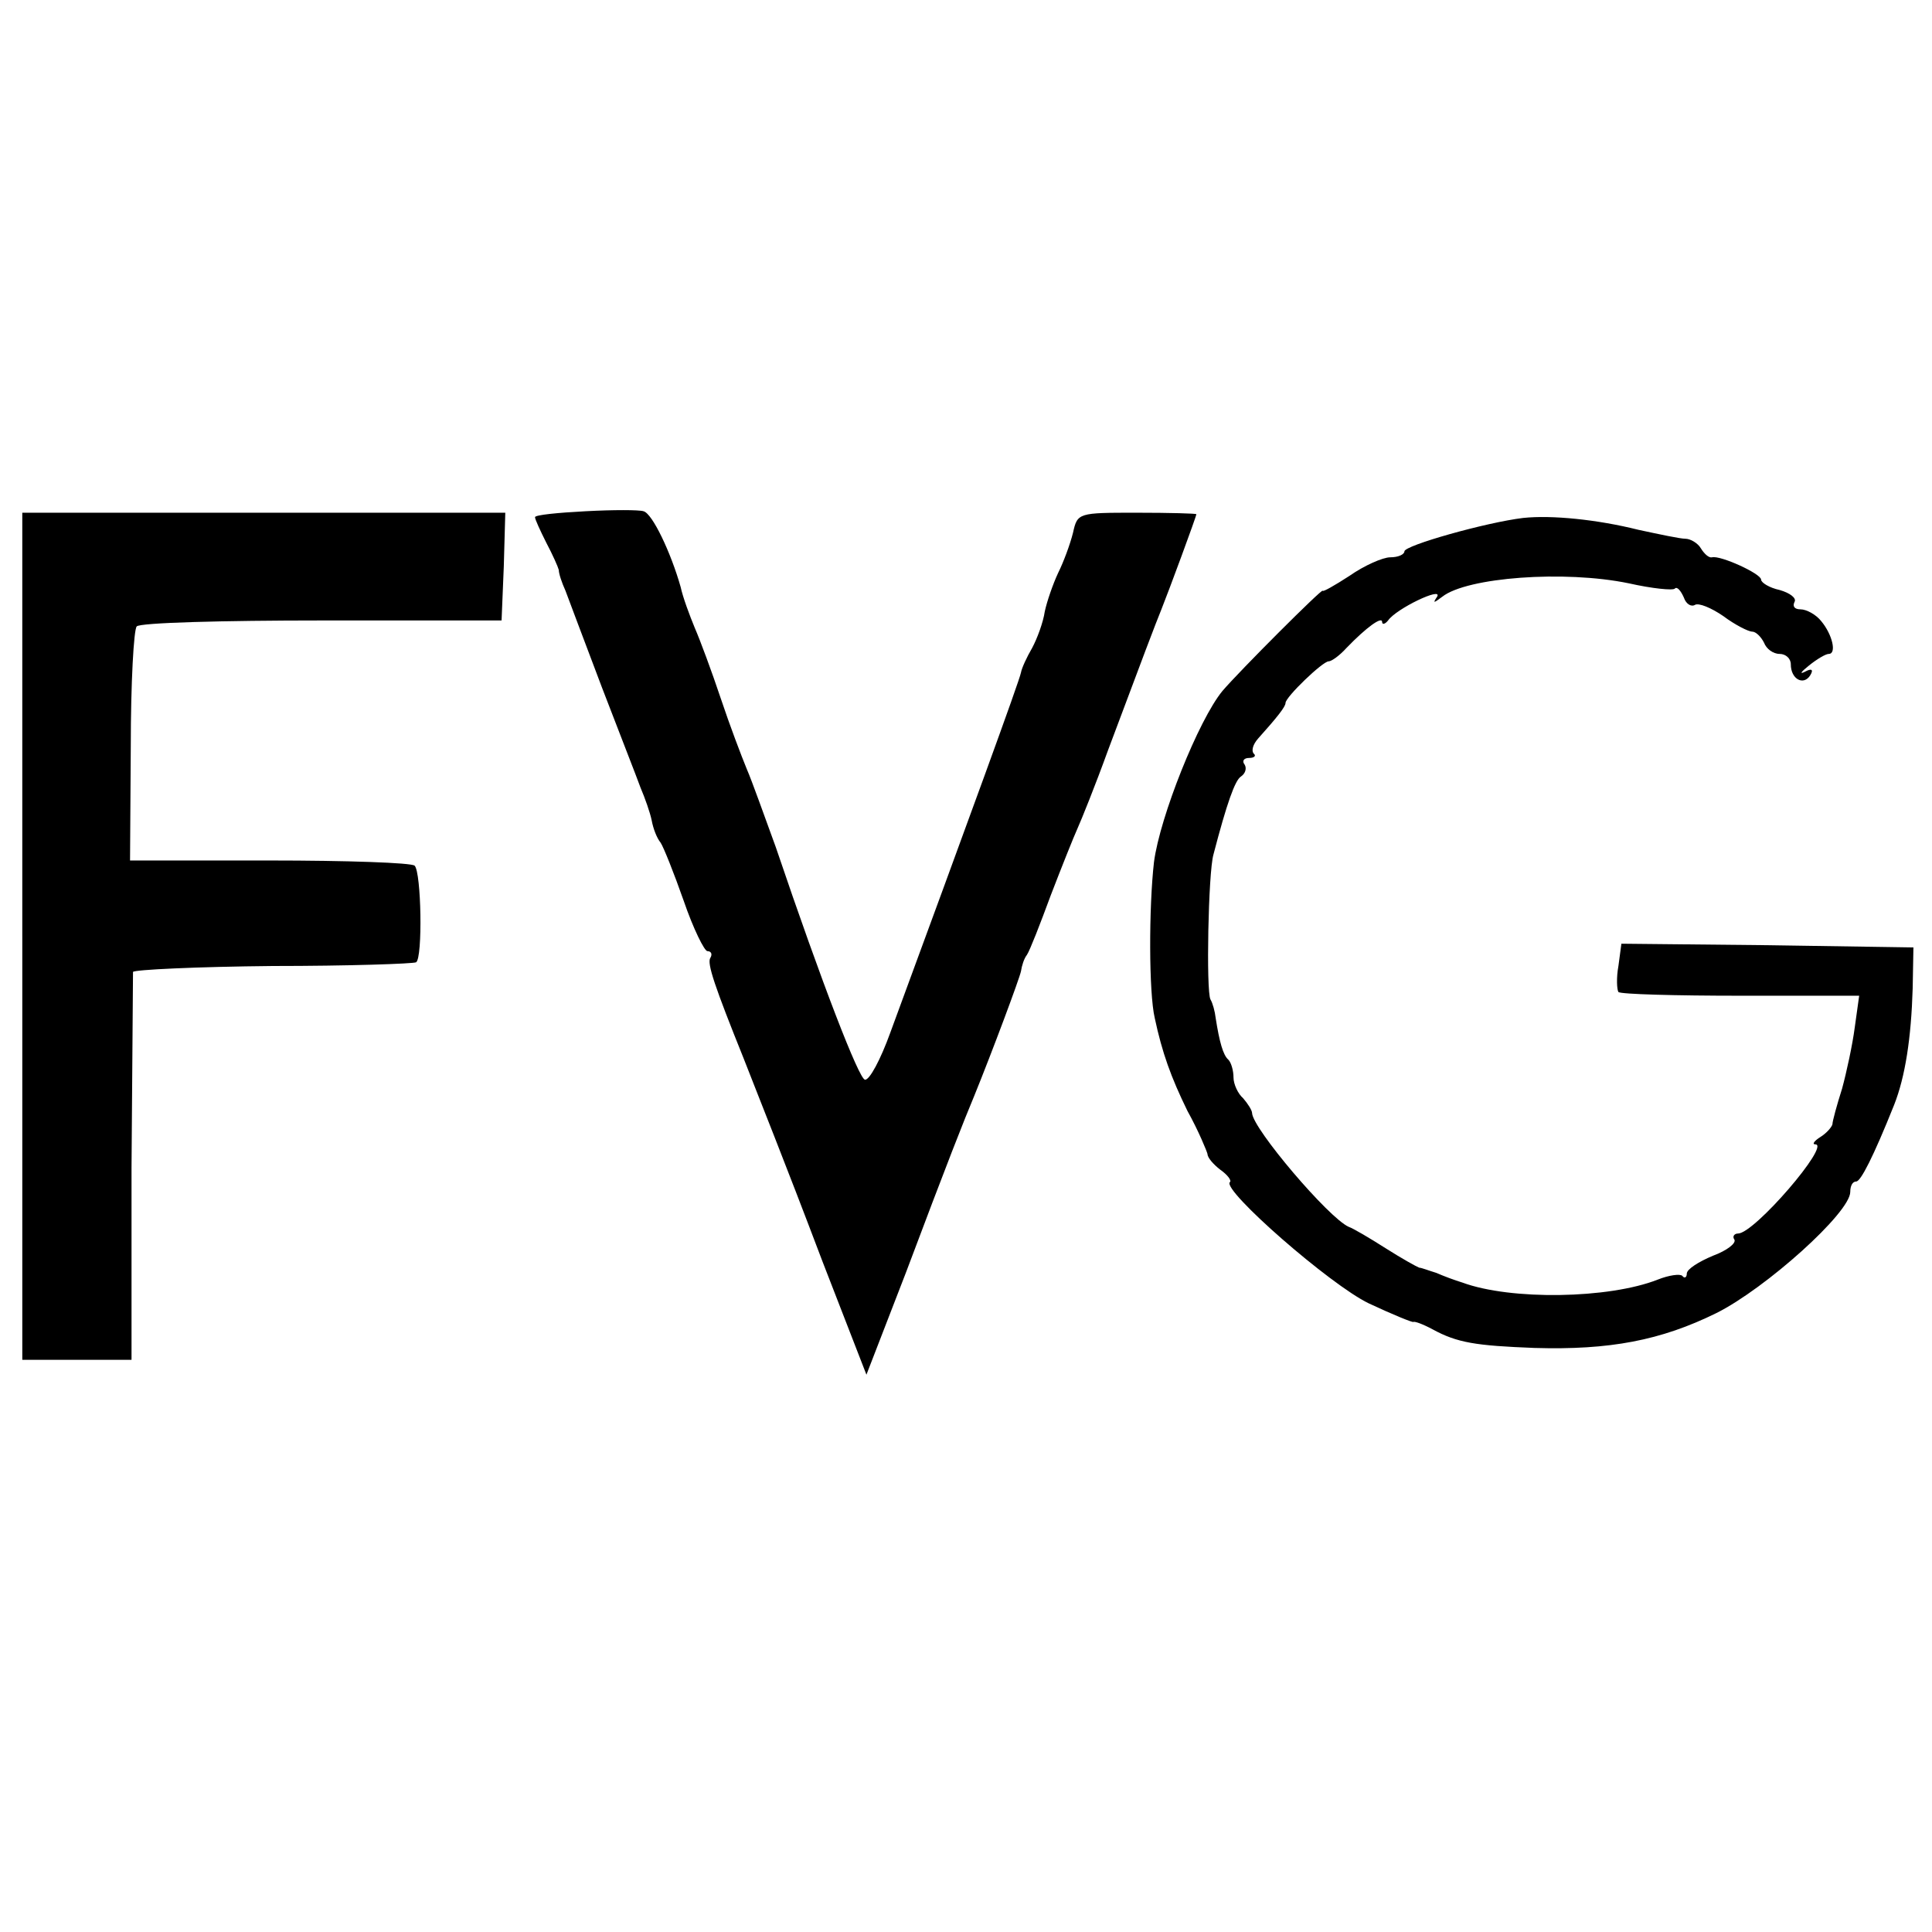 <?xml version="1.0" standalone="no"?>
<!DOCTYPE svg PUBLIC "-//W3C//DTD SVG 20010904//EN"
 "http://www.w3.org/TR/2001/REC-SVG-20010904/DTD/svg10.dtd">
<svg version="1.0" xmlns="http://www.w3.org/2000/svg"
 width="260pt" height="260pt" viewBox="0 0 260 260"
 preserveAspectRatio="xMidYMid meet">
<g transform="translate(0,260) scale(0.1,-0.1)"
fill="#000000" stroke="none">
<path d="M788 1912 c-38 -2 -68 -5 -68 -8 0 -3 7 -18 15 -34 9 -17 16 -33 17
-37 0 -5 4 -17 9 -28 4 -11 26 -69 49 -130 23 -60 47 -121 52 -135 6 -14 13
-34 15 -44 2 -11 7 -24 12 -30 4 -6 18 -41 31 -78 13 -38 28 -68 32 -68 5 0 7
-4 4 -9 -5 -7 6 -39 45 -136 21 -54 53 -133 106 -273 l59 -152 53 137 c56 149
79 207 92 238 24 59 61 158 63 168 1 7 4 17 8 22 4 6 18 42 32 80 15 39 31 79
36 90 5 11 24 58 41 105 46 123 65 173 72 190 10 25 47 125 47 128 0 1 -36 2
-80 2 -79 0 -80 0 -86 -27 -4 -16 -13 -40 -20 -54 -7 -15 -15 -38 -18 -52 -2
-14 -10 -36 -17 -49 -7 -12 -14 -27 -15 -33 -2 -11 -70 -197 -176 -485 -13
-36 -28 -64 -34 -63 -8 1 -57 127 -120 313 -15 41 -32 89 -39 105 -7 17 -23
59 -35 95 -12 36 -28 79 -35 95 -7 17 -16 41 -19 55 -13 46 -38 99 -50 102 -6
2 -41 2 -78 0z"/>
<path d="M30 1340 l0 -570 73 0 74 0 0 258 c1 141 2 260 2 264 1 3 85 7 188 8
102 0 189 3 193 5 9 6 7 121 -2 130 -4 4 -92 7 -195 7 l-188 0 1 154 c0 85 4
157 8 161 4 5 116 8 249 8 l242 0 3 73 2 72 -325 0 -325 0 0 -570z"/>
<path d="M2050 1903 c-50 -6 -160 -37 -160 -45 0 -4 -8 -8 -19 -8 -10 0 -35
-11 -55 -25 -20 -13 -36 -22 -36 -20 0 4 -112 -108 -135 -135 -32 -39 -84
-169 -92 -230 -7 -61 -7 -176 1 -210 10 -47 22 -80 44 -125 15 -27 26 -54 27
-58 0 -5 8 -14 17 -21 10 -7 16 -15 13 -17 -10 -11 135 -138 187 -163 32 -15
59 -26 60 -25 2 1 13 -3 26 -10 33 -18 58 -22 137 -25 101 -3 170 10 245 47
66 33 180 135 180 163 0 8 3 14 8 14 6 0 23 33 51 103 15 38 23 90 25 157 l1
55 -196 3 -197 2 -4 -30 c-3 -16 -2 -32 0 -35 3 -3 77 -5 165 -5 l159 0 -6
-43 c-3 -23 -11 -60 -17 -82 -7 -22 -13 -44 -13 -48 -1 -4 -8 -12 -16 -17 -8
-5 -12 -10 -7 -10 21 0 -82 -120 -104 -120 -5 0 -8 -4 -5 -8 3 -5 -10 -15 -29
-22 -19 -8 -35 -18 -35 -24 0 -5 -3 -7 -6 -3 -3 3 -18 1 -33 -5 -66 -26 -198
-28 -263 -4 -10 3 -26 9 -35 13 -10 3 -20 7 -23 7 -3 1 -23 12 -45 26 -22 14
-44 27 -50 29 -27 12 -129 132 -130 153 0 4 -6 13 -12 20 -7 6 -13 19 -13 28
0 9 -3 20 -7 24 -7 6 -12 24 -17 56 -1 9 -4 20 -7 25 -6 11 -3 171 4 195 18
69 29 100 37 105 6 4 8 11 5 16 -4 5 -1 9 6 9 7 0 10 3 6 6 -3 4 -1 12 6 20
26 29 37 43 37 48 0 8 50 56 58 56 4 0 15 8 24 18 27 28 48 43 48 35 0 -4 4
-3 8 2 11 16 74 46 66 32 -6 -9 -5 -9 7 0 33 26 164 36 251 18 31 -7 60 -10
62 -7 3 3 8 -3 12 -12 3 -9 10 -13 15 -10 5 3 22 -4 38 -15 16 -12 34 -21 39
-21 5 0 12 -7 16 -15 3 -8 12 -15 21 -15 8 0 15 -6 15 -14 0 -20 17 -29 26
-15 5 8 2 10 -7 5 -8 -4 -5 0 5 8 11 9 23 16 27 16 11 0 5 26 -10 44 -7 9 -20
16 -28 16 -8 0 -11 4 -8 10 3 5 -6 12 -20 16 -14 3 -25 10 -25 14 0 8 -55 33
-66 30 -4 -1 -10 4 -15 12 -4 7 -14 13 -21 13 -7 0 -35 6 -63 12 -56 14 -117
20 -155 16z"/>
</g>
</svg>
